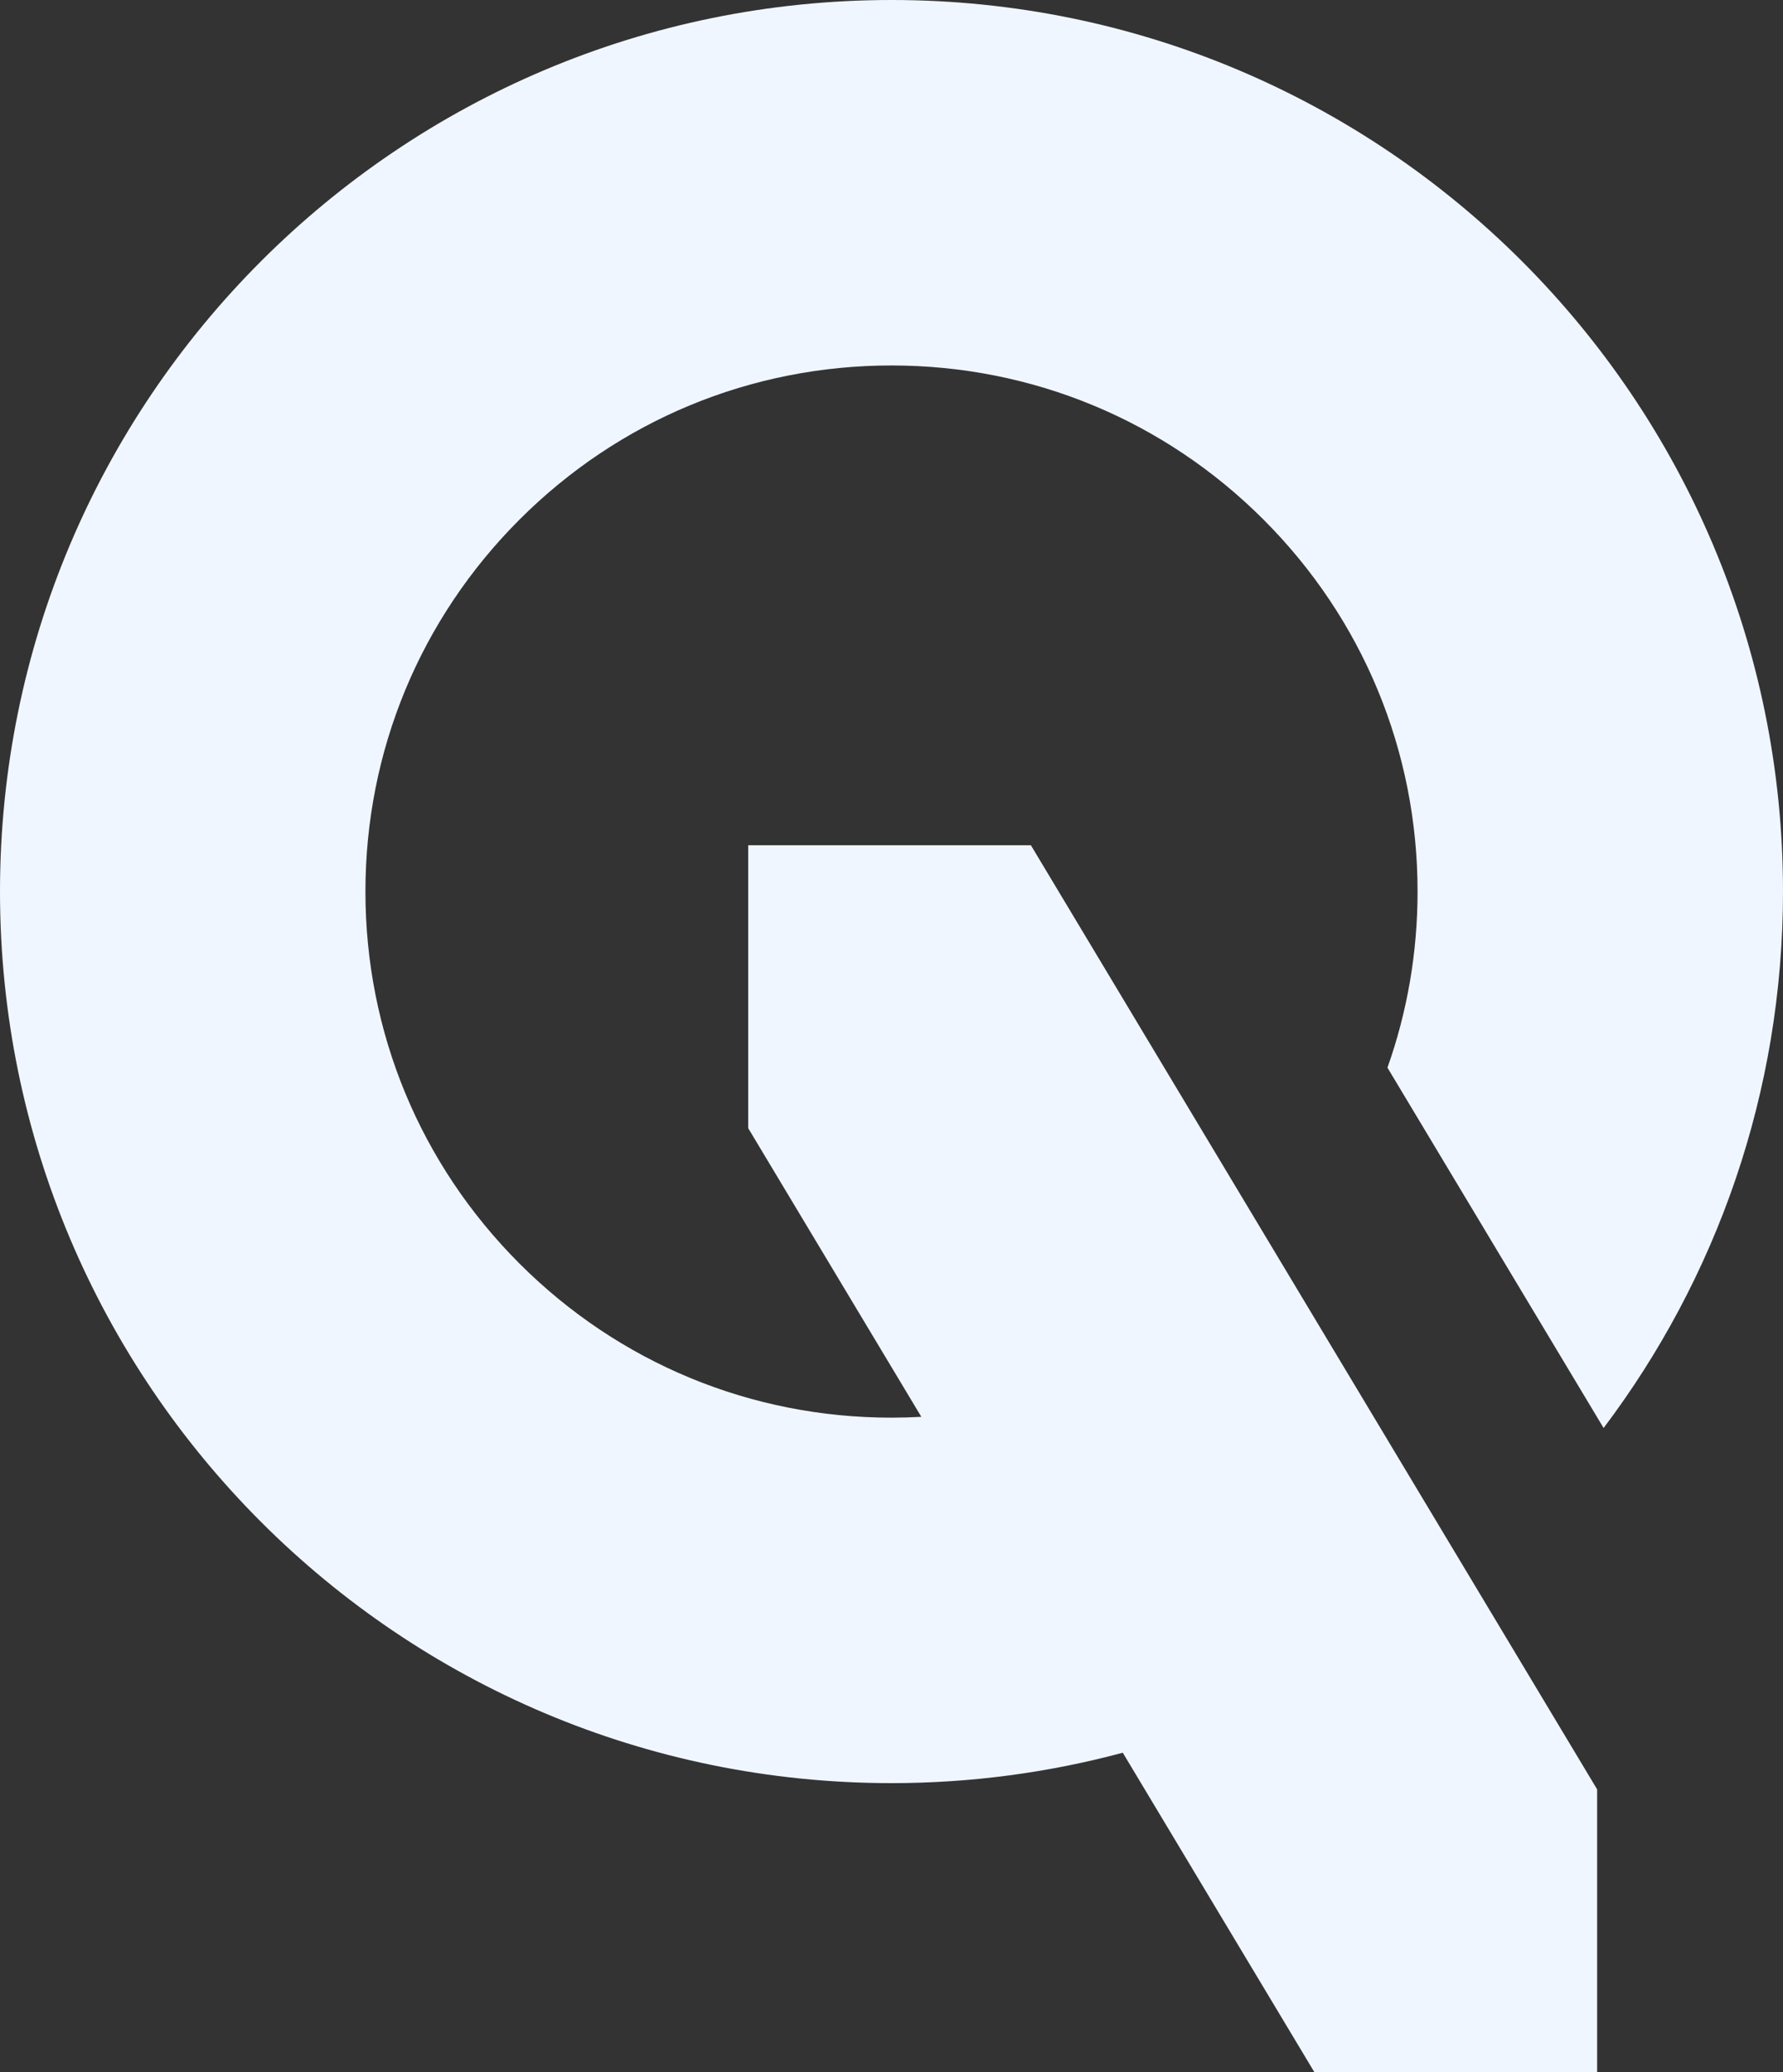 <svg xmlns="http://www.w3.org/2000/svg" viewBox="0 0 259 301"><rect x="0" y="0" width="259" height="301" fill="#333333" stroke="none"/><path fill="#f0f6ff" d="M232.94 207.418C249.3 185.738 259 158.75 259 129.5 259 57.982 201.018 0 129.5 0 57.976 0 0 57.982 0 129.5 0 201.024 57.976 259 129.5 259c11.622 0 22.88-1.544 33.596-4.417L190.937 301H232v-41.095l-82.25-137.13h-41.064v41.095l25.147 41.925c-1.437.08-2.882.121-4.333.121-20.413 0-39.602-7.944-54.037-22.38-14.429-14.434-22.38-33.623-22.38-54.036 0-20.407 7.951-39.602 22.38-54.03 14.435-14.436 33.624-22.386 54.037-22.386s39.601 7.95 54.037 22.385c14.429 14.43 22.38 33.624 22.38 54.031 0 8.85-1.497 17.47-4.374 25.577l31.398 52.341Z"/></svg>